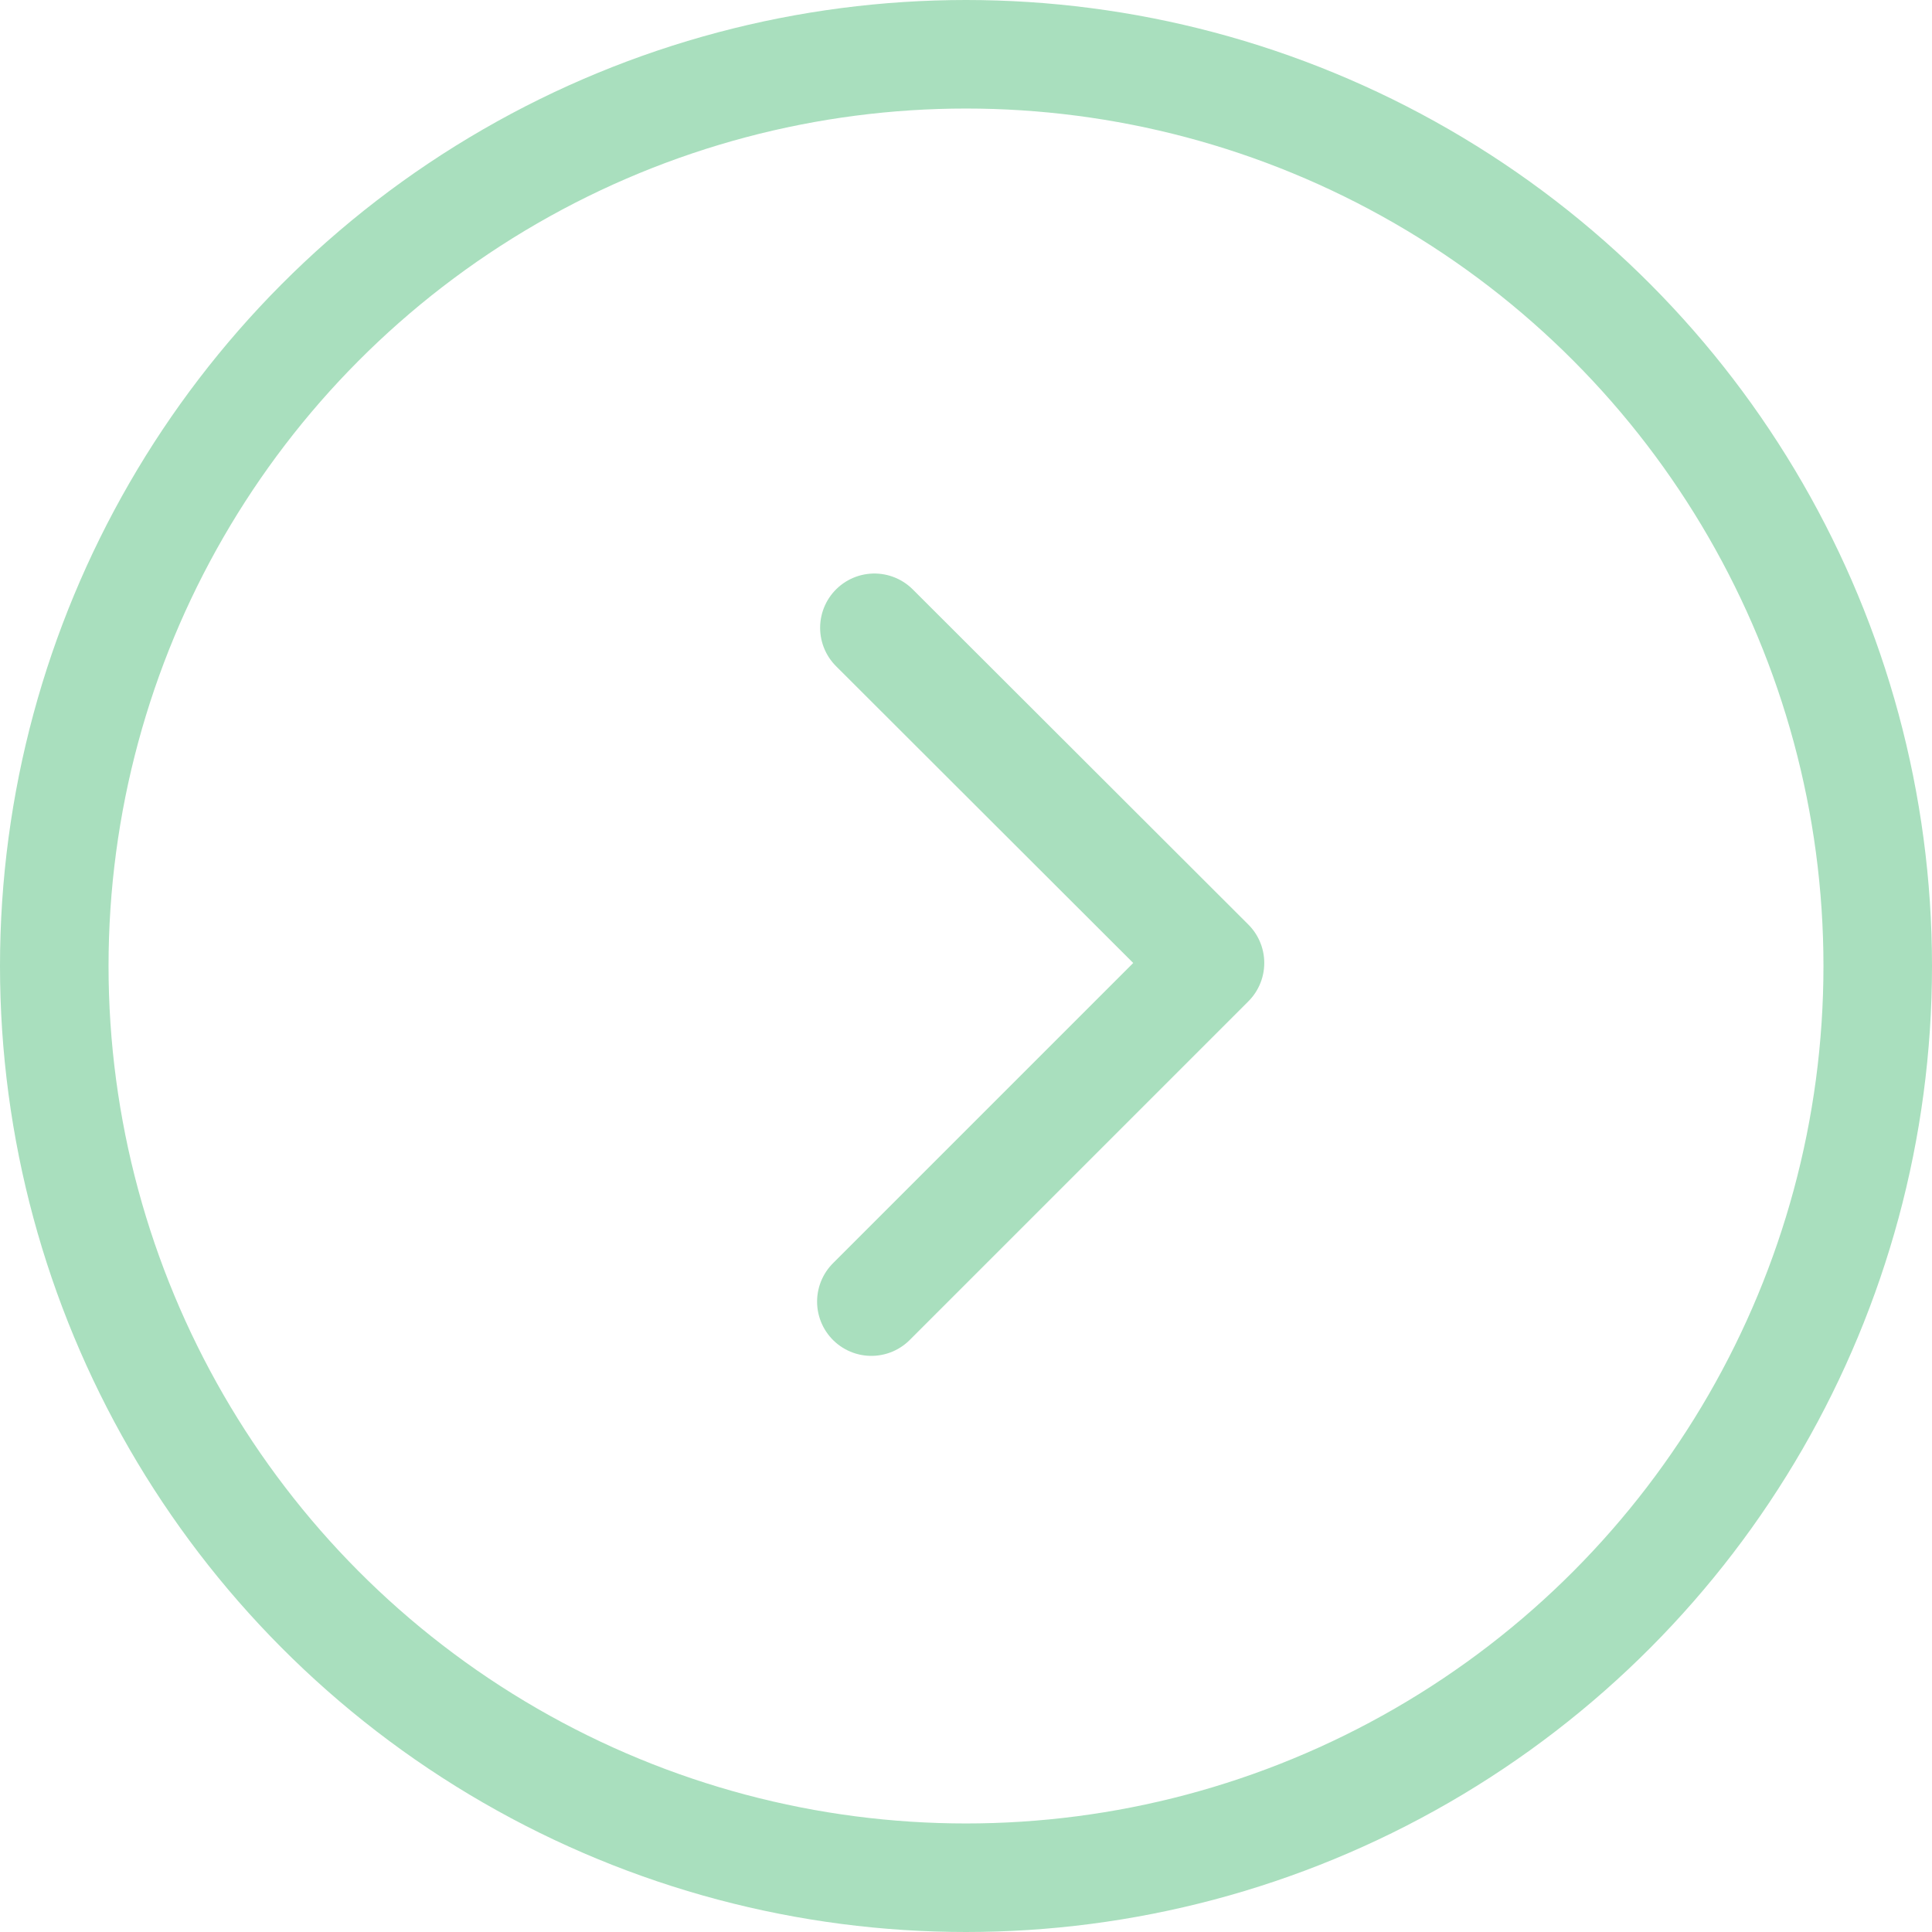 <svg xmlns="http://www.w3.org/2000/svg" width="44.5" height="44.5" viewBox="0 0 44.5 44.5"><defs><style>.cls-1{fill:none;stroke:#a9dfbe;stroke-linecap:round;stroke-linejoin:round;stroke-width:2.5px}</style></defs><g id="Layer_2" data-name="Layer 2"><g id="Layer_1-2" data-name="Layer 1"><circle cx="22.25" cy="22.25" r="21" class="cls-1"/><polyline points="20.07 29.98 27.87 22.18 20.14 14.46" class="cls-1"/></g></g></svg>